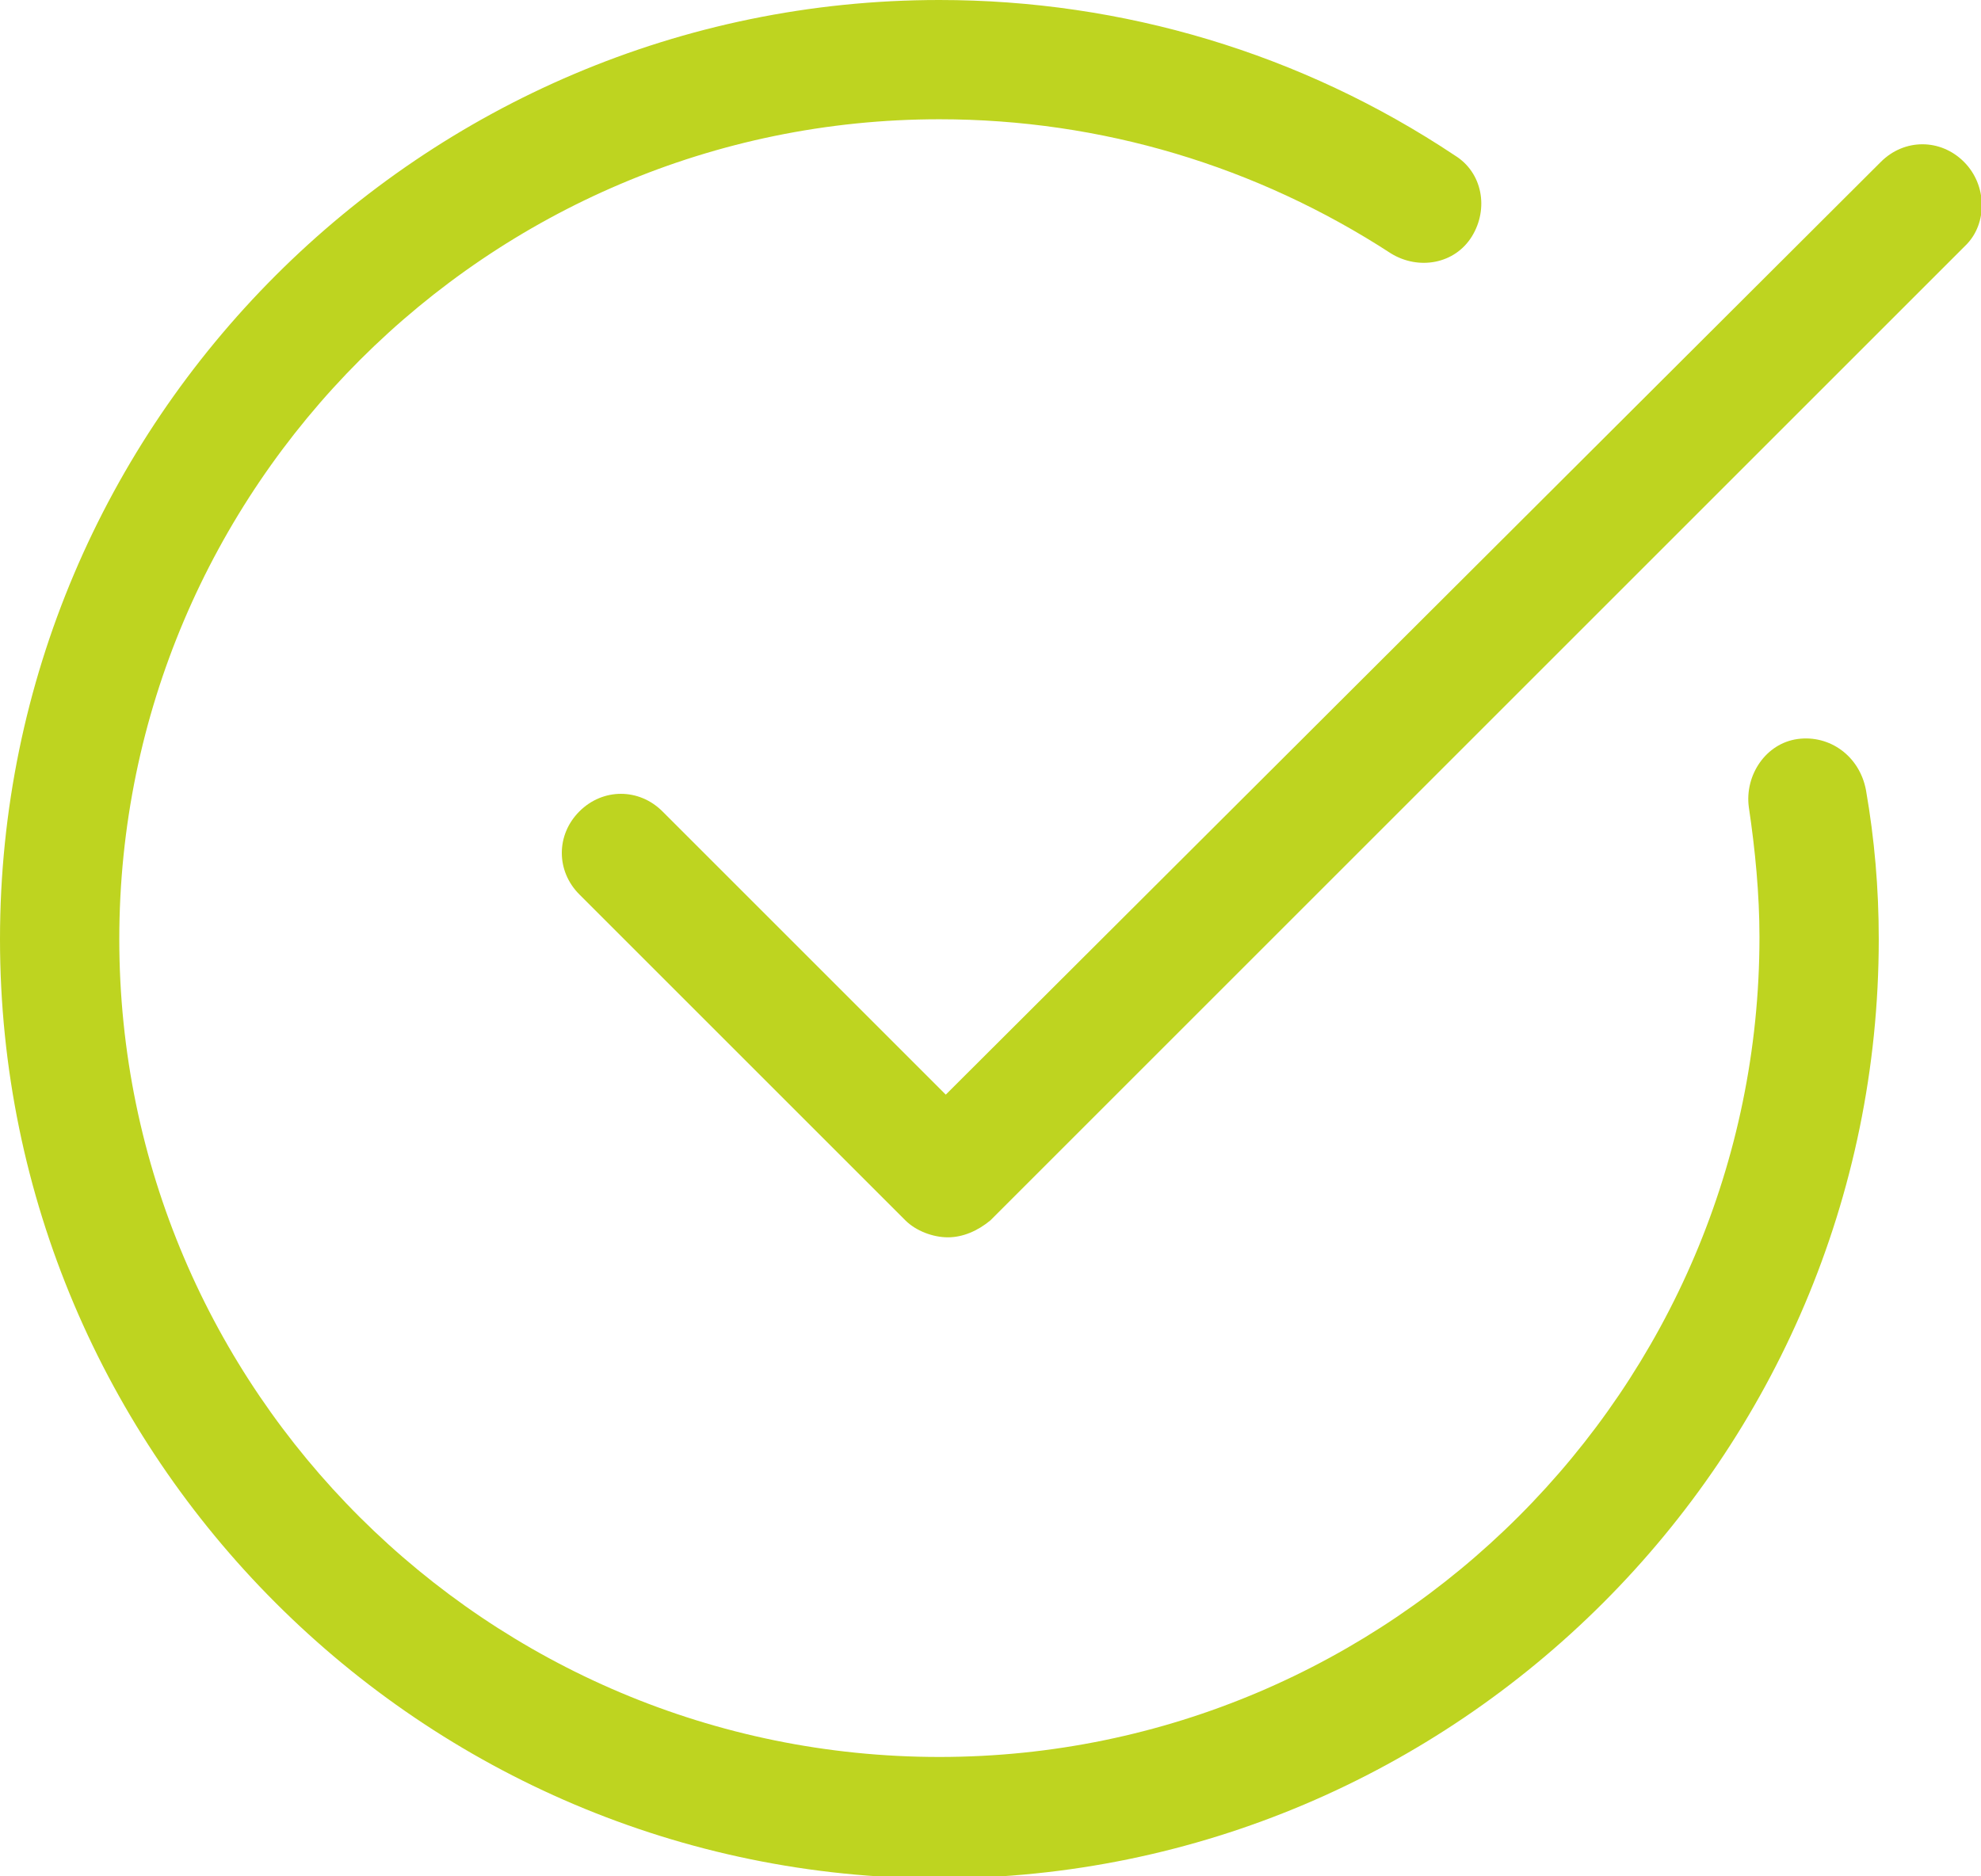 <svg xmlns="http://www.w3.org/2000/svg"  viewBox="0 0 93 88.1"><style>.st0{fill:#bed420}</style><path class="st0" d="M84.4 34.7c-1.5.2-2.5 1.7-2.3 3.2.3 2 .5 4.1.5 6.1 0 21.2-17.3 38.5-38.5 38.5S5.6 65.3 5.6 44.1 22.9 5.6 44.1 5.6c7.6 0 14.9 2.2 21.2 6.3 1.3.8 3 .5 3.8-.8.8-1.3.5-3-.8-3.8C61.1 2.5 52.7 0 44.1 0 19.8 0 0 19.8 0 44.1s19.8 44.1 44.1 44.1 44.1-19.8 44.1-44.1c0-2.4-.2-4.7-.6-7-.3-1.6-1.7-2.6-3.2-2.4z"/><path class="st0" d="M92.2 7.6c-1.1-1.1-2.8-1.1-3.9 0L44.4 51.4 31.1 38.1c-1.1-1.1-2.8-1.1-3.9 0s-1.1 2.8 0 3.9l15.3 15.3c.5.5 1.3.8 2 .8s1.4-.3 2-.8l45.8-45.8c1-1 1-2.8-.1-3.9z"/></svg>